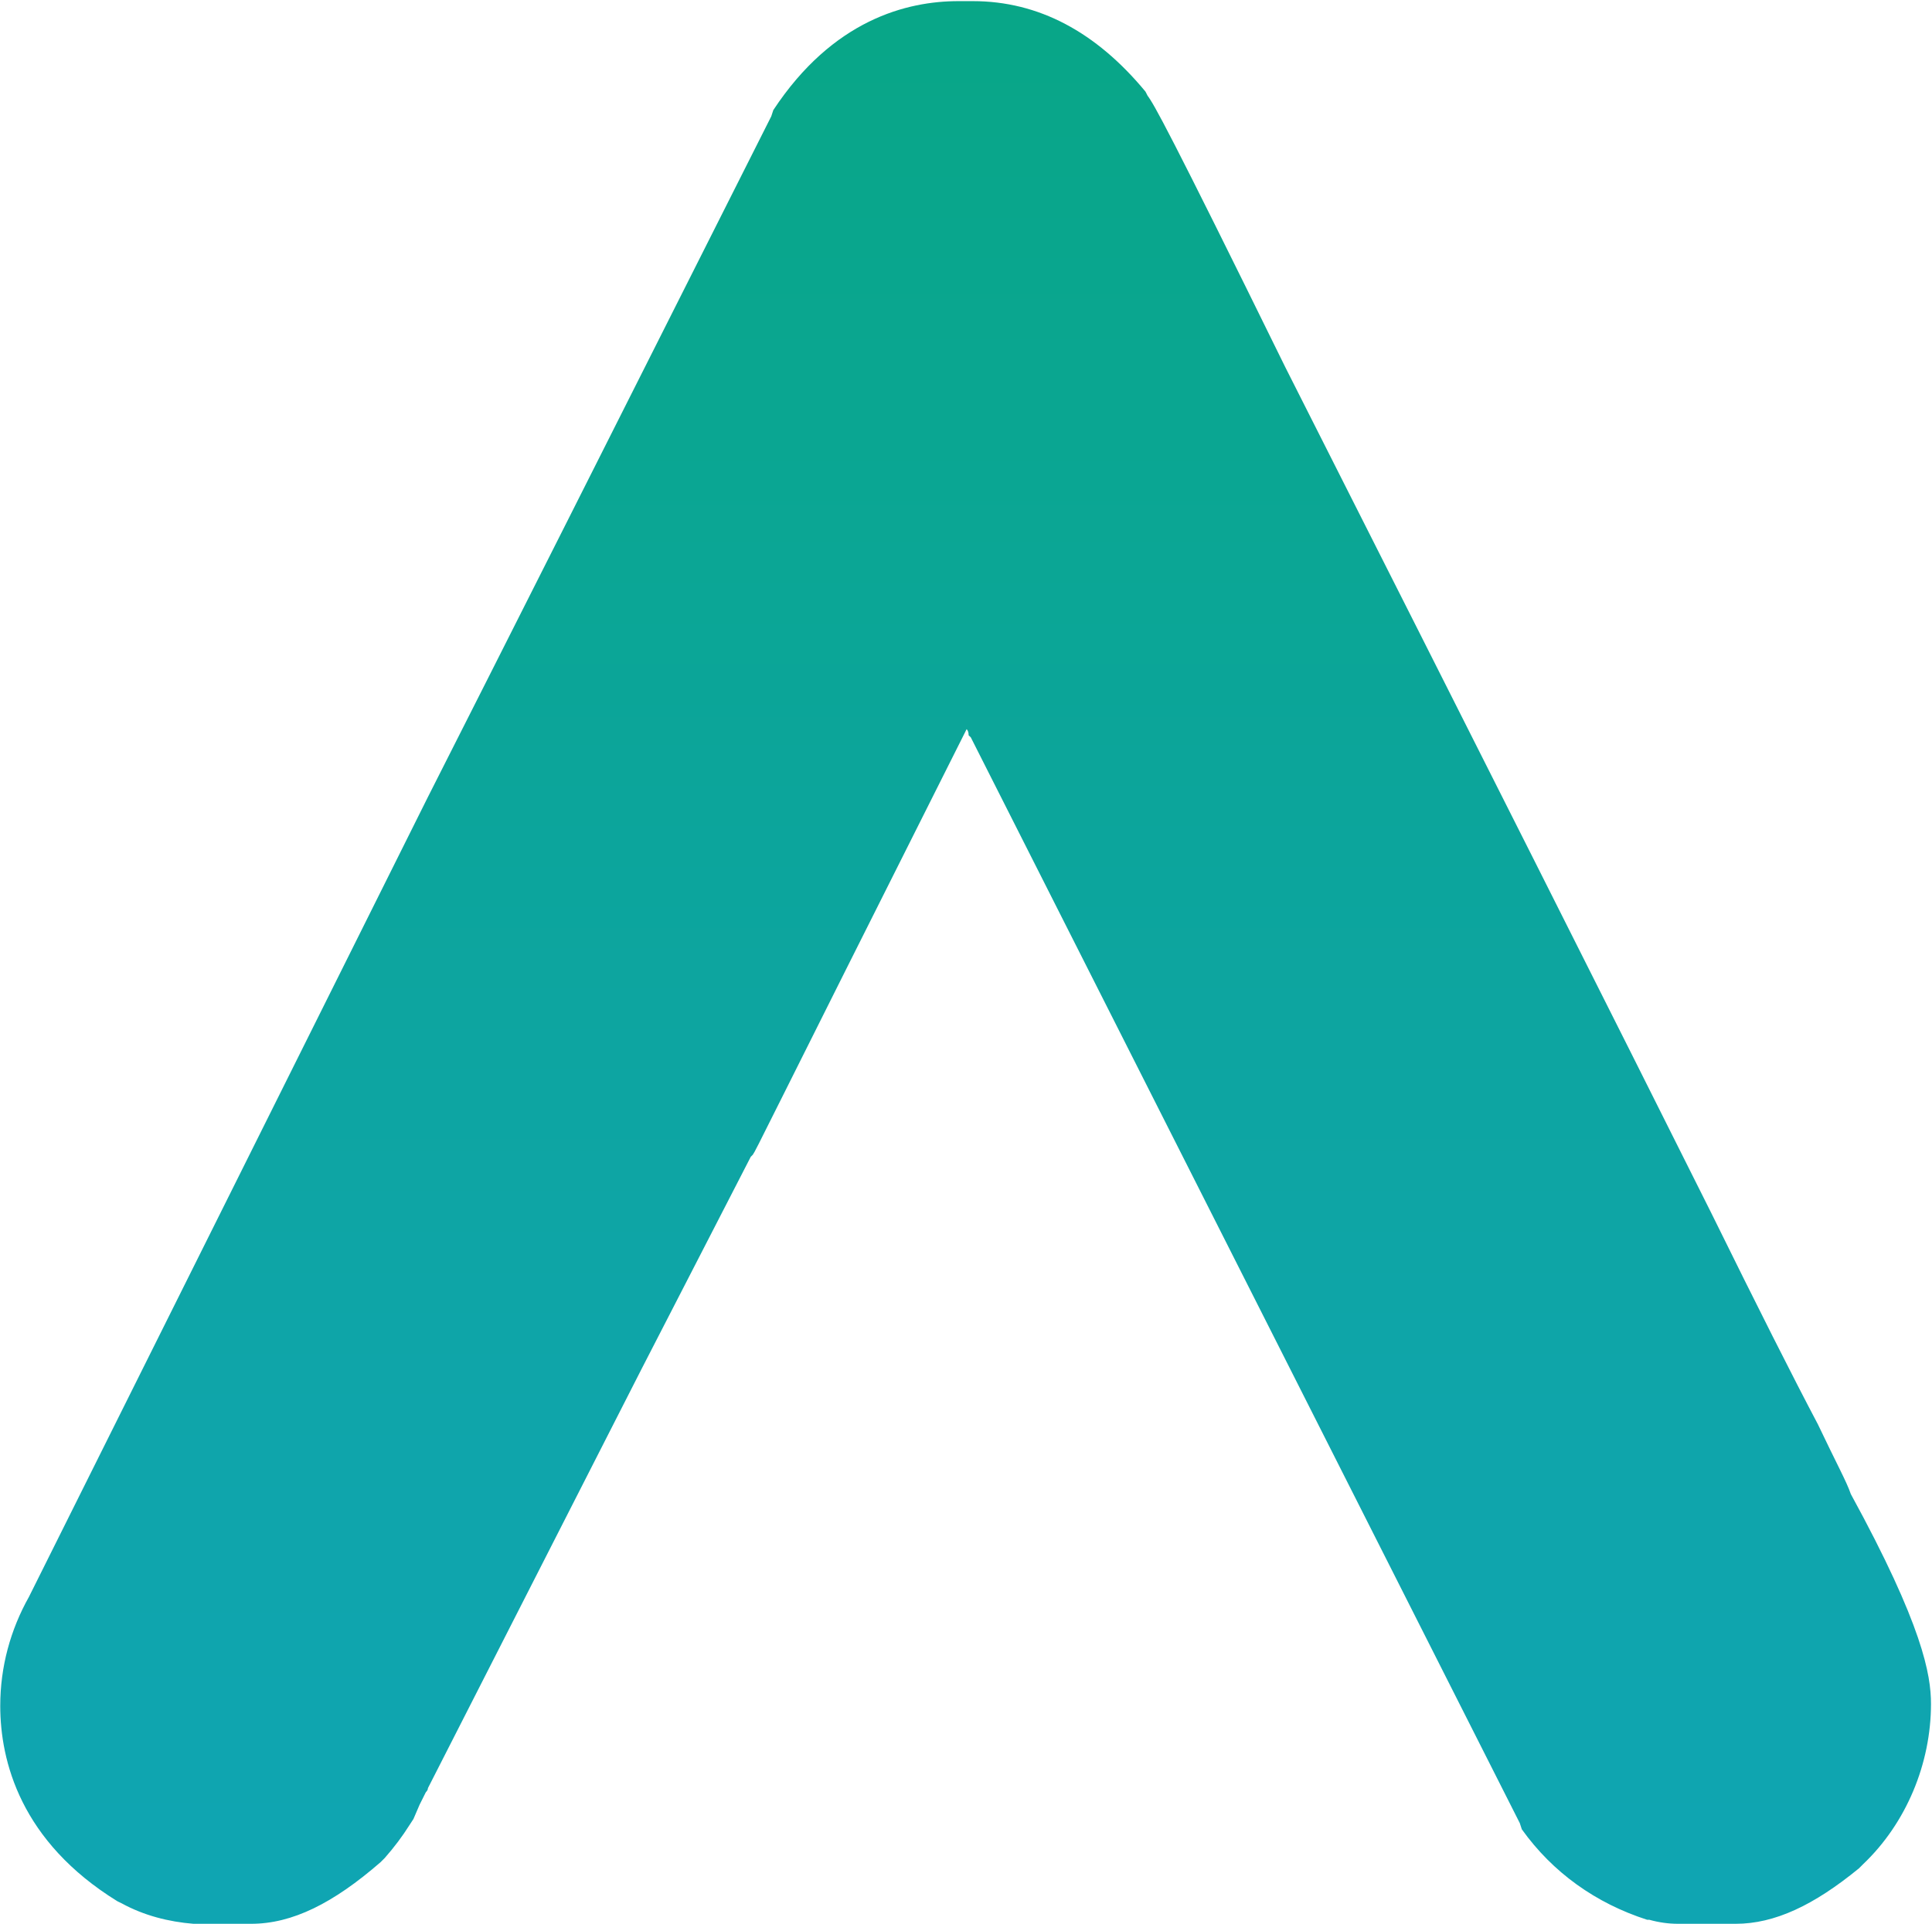 <svg version="1.2" xmlns="http://www.w3.org/2000/svg" viewBox="0 0 1535 1529" width="1535" height="1529"><defs><linearGradient id="P" gradientUnits="userSpaceOnUse"/><linearGradient id="g1" x2="1" href="#P" gradientTransform="matrix(0,11112.143,-11157.237,0,18214.751,-7136.923)"><stop stop-color="#12a2dd"/><stop offset=".25" stop-color="#0fa5ab"/><stop offset=".5" stop-color="#00a75d"/><stop offset=".75" stop-color="#0fa5ab"/><stop offset="1" stop-color="#12a2dd"/></linearGradient></defs><style>.a{fill:url(#g1)}</style><path fill-rule="evenodd" class="a" d="m1534.2 1353.9c0 47.4-19.6 94.8-53.9 127.4l-3.3 3.3c-35.9 29.4-67 44.1-98 44.1h-45.7q-11.5 0-22.9-3.2h-1.7c-40.8-13.1-75.1-37.6-99.6-71.9l-1.6-4.9-436.2-862.8-1.7-1.6q0-3.3-1.6-4.9c-165 328.4-166.6 333.3-169.9 338.2l-1.6 1.6-86.6 168.3-169.9 333.4q0 1.6-1.7 3.3l-4.9 9.8-4.9 11.4-3.2 4.9q-8.2 13.1-19.6 26.1l-3.3 3.3c-37.6 32.7-70.2 49-102.9 49h-45.8c-19.6-1.6-39.2-6.5-57.1-16.3l-3.3-1.6c-76.8-47.4-93.1-111.2-93.1-155.3 0-31 8.1-60.4 22.8-86.6l317-635.6c55.5-109.5 148.6-294.2 272.8-540.9l1.6-4.9c47.4-71.9 106.2-86.6 147.1-86.6h11.4c52.3 0 98 24.5 137.2 71.9l1.7 3.3c4.9 6.5 16.3 26.1 109.4 215.7q225.5 446.1 338.2 671.6 55.5 112.7 84.9 168.3c14.7 31 22.9 45.7 26.2 55.5 57.2 104.6 63.7 143.8 63.7 166.7z"/></svg>